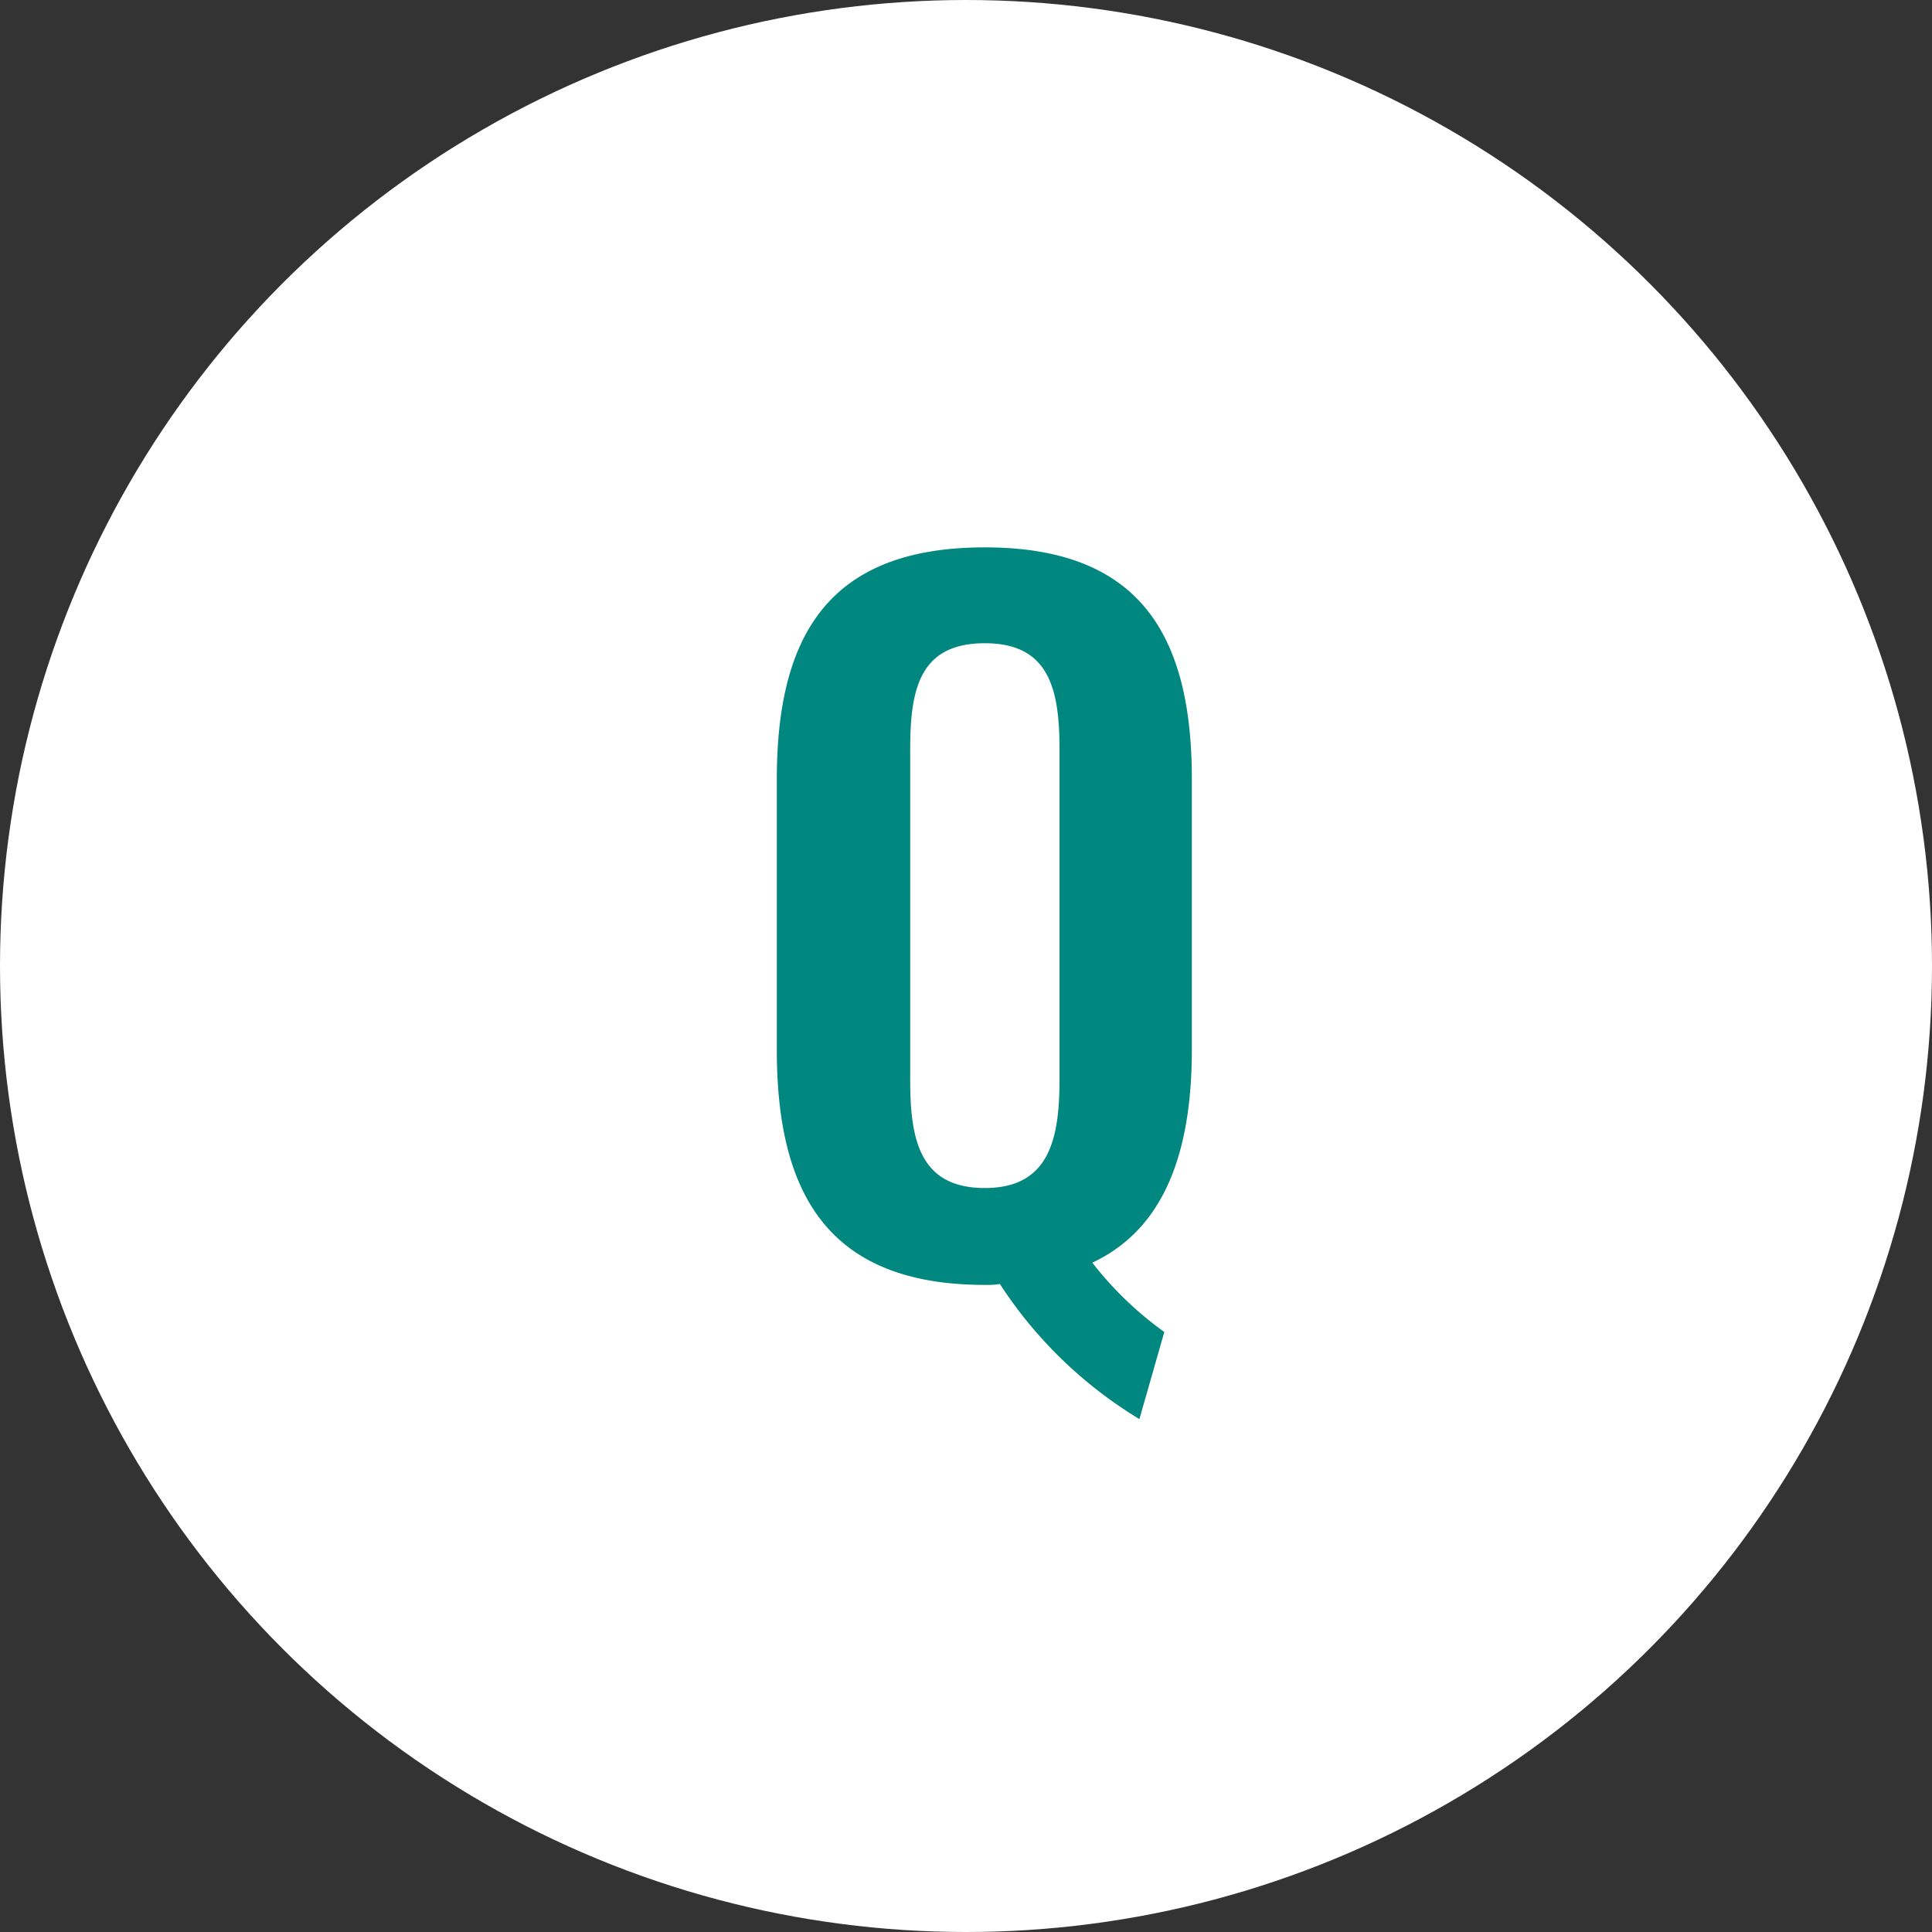 <svg xmlns="http://www.w3.org/2000/svg" width="50" height="50" viewBox="0 0 50 50"><rect x="0" y="0" width="50" height="50" fill="#333333" stroke="none"/><g id="グループ_8422" data-name="グループ 8422" transform="translate(-243 -296)"><circle id="楕円形_121" data-name="楕円形 121" cx="25" cy="25" r="25" transform="translate(243 296)" fill="#fff"/><path id="パス_10167" data-name="パス 10167" d="M10.488,3.726l.644-2.254A9.041,9.041,0,0,1,9.269-.322c1.863-.874,2.576-2.852,2.576-5.52v-6.992c0-3.772-1.38-6-5.359-6-4,0-5.382,2.231-5.382,6v6.992C1.1-2.07,2.461.253,6.486.253A2.1,2.1,0,0,0,6.877.23,11.241,11.241,0,0,0,10.488,3.726Zm-4-5.98c-1.679,0-1.932-1.242-1.932-2.783v-8.579c0-1.564.253-2.737,1.932-2.737,1.656,0,1.932,1.173,1.932,2.737v8.579C8.418-3.5,8.142-2.254,6.486-2.254Z" transform="translate(262 329)" fill="#00877f"/></g></svg>